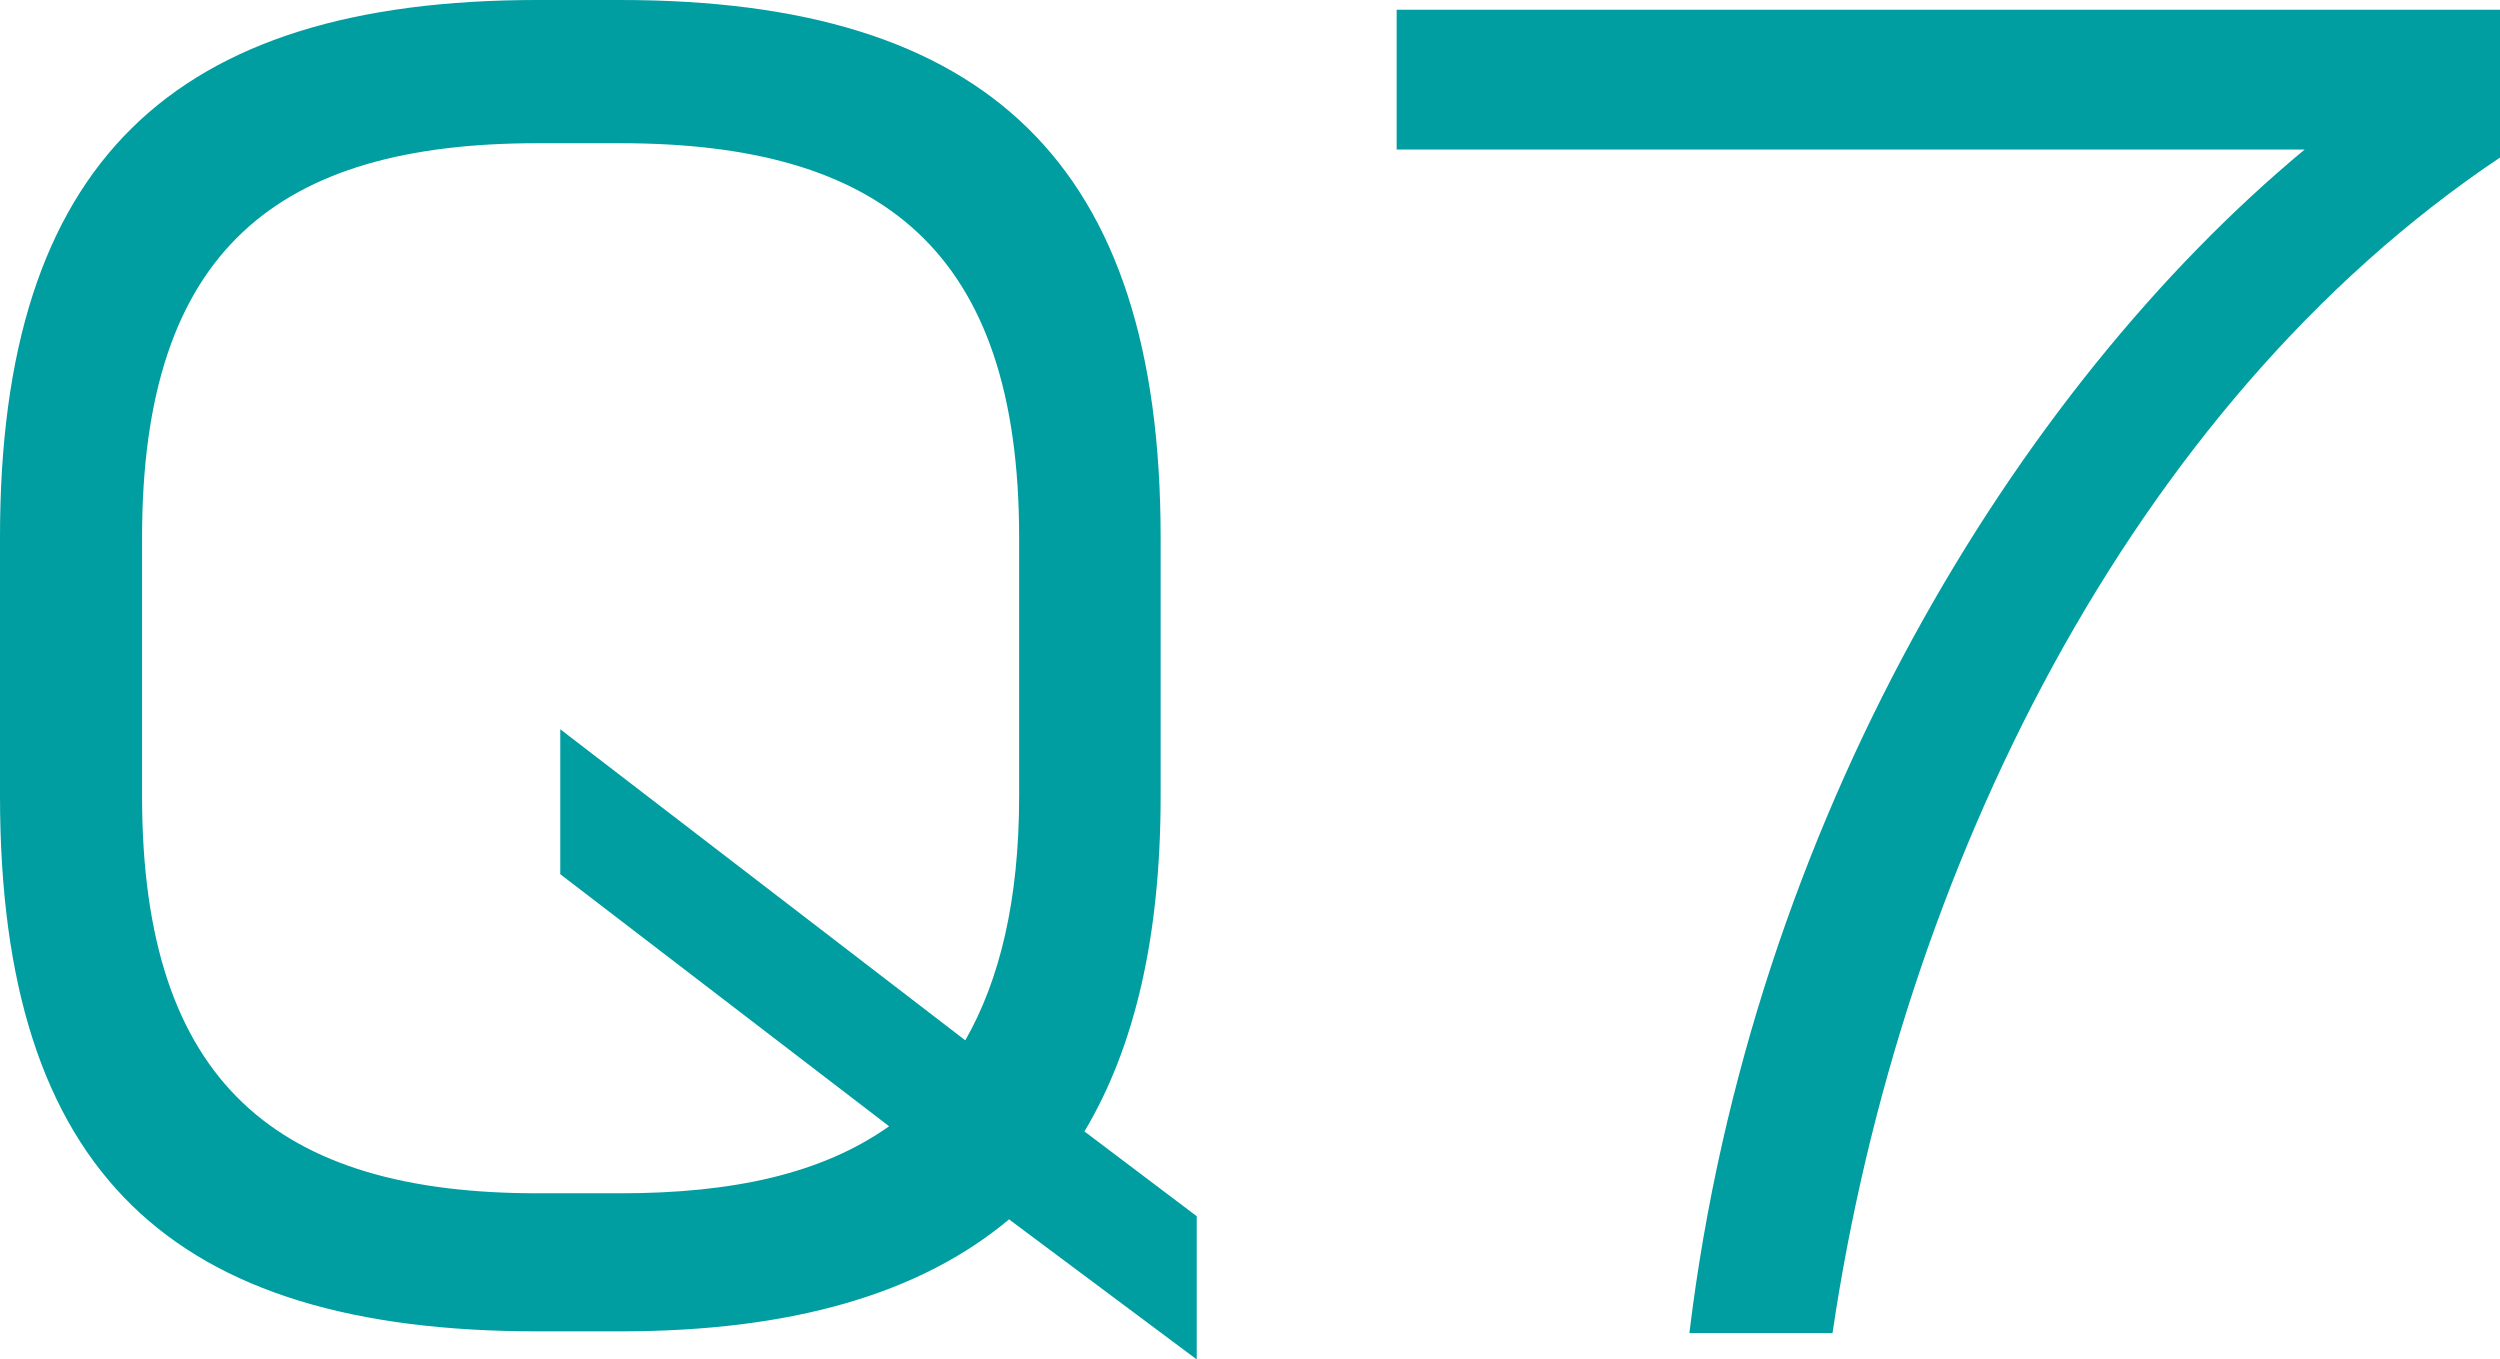 <?xml version="1.0" encoding="UTF-8"?><svg id="_レイヤー_2" xmlns="http://www.w3.org/2000/svg" viewBox="0 0 43.64 23.72"><defs><style>.cls-1{fill:#009EA1;stroke-width:0px;}</style></defs><g id="_文字"><path class="cls-1" d="M17.62,21.28c-1.56,1.31-3.81,1.96-6.79,1.96h-1.45C3.01,23.24,0,20.49,0,13.89v-4.52C0,2.84,3.01,0,9.38,0h1.45c6.39,0,9.43,2.84,9.43,9.38v4.52c0,2.44-.45,4.38-1.33,5.85l1.96,1.48v2.5l-3.27-2.44ZM17.79,9.38c0-5.03-2.42-6.88-6.96-6.88h-1.45c-4.52,0-6.9,1.85-6.9,6.88v4.52c0,5.03,2.39,6.93,6.9,6.93h1.45c1.96,0,3.52-.34,4.69-1.17l-5.74-4.4v-2.53l7.07,5.43c.6-1.05.94-2.44.94-4.26v-4.52Z"/><path class="cls-1" d="M31.99,23.27h-2.5c1.08-8.92,5.71-16.48,10.74-20.66h-15.85V.17h19.26v2.58c-6.45,4.32-10.46,12.47-11.65,20.51Z"/></g></svg>